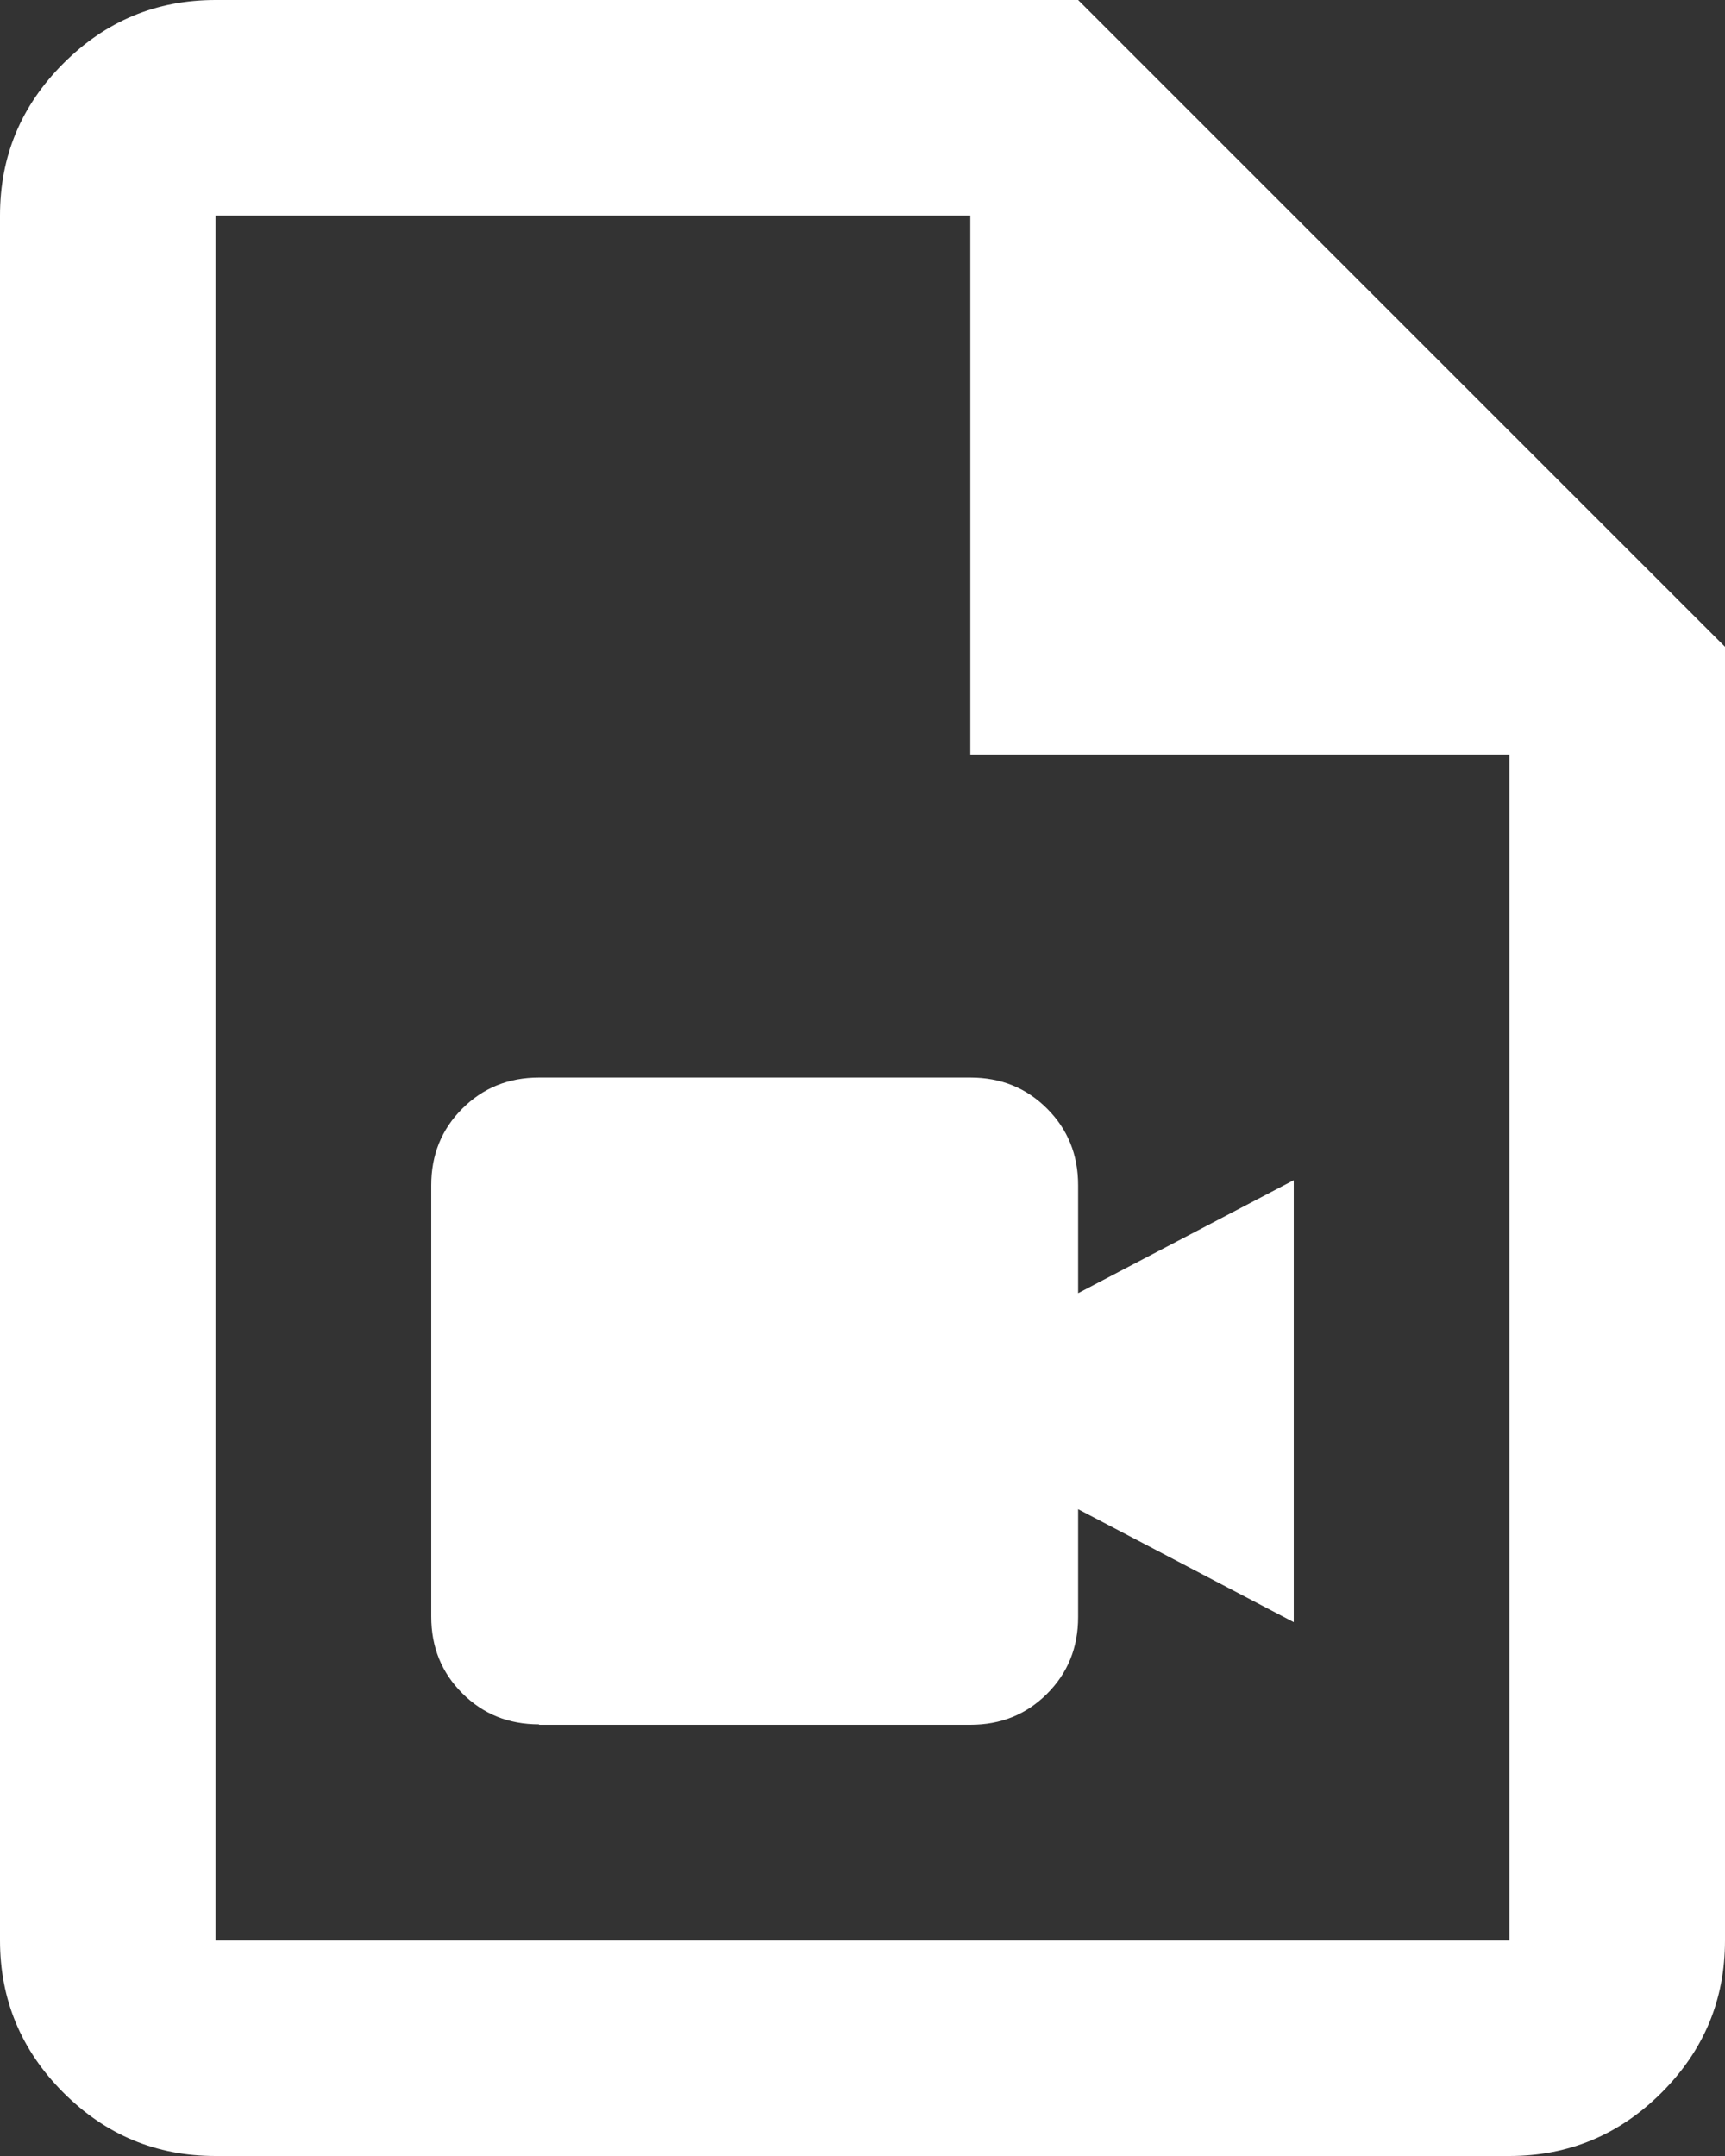 <?xml version="1.0" encoding="UTF-8"?>
<svg id="Layer_2" data-name="Layer 2" xmlns="http://www.w3.org/2000/svg" viewBox="0 0 40 50">
  <rect x="0" y="0" width="40" height="50" fill="#333333" stroke="none"/>
  <defs>
    <style>
      .cls-1 {
        fill: #fff;
        stroke-width: 0px;
      }
    </style>
  </defs>
  <g id="Capa_1" data-name="Capa 1">
    <path class="cls-1" d="M12.5,40h10c.71,0,1.3-.24,1.78-.72.48-.48.72-1.07.72-1.78v-2.5l5,2.62v-10.25l-5,2.62v-2.5c0-.71-.24-1.3-.72-1.78s-1.07-.72-1.78-.72h-10c-.71,0-1.3.24-1.78.72s-.72,1.07-.72,1.78v10c0,.71.24,1.3.72,1.78.48.48,1.07.72,1.78.72ZM5,50c-1.38,0-2.55-.49-3.53-1.47s-1.47-2.16-1.47-3.53V5c0-1.38.49-2.55,1.47-3.53S3.62,0,5,0h20l15,15v30c0,1.38-.49,2.55-1.47,3.53s-2.16,1.47-3.53,1.47H5ZM22.5,17.5V5H5v40h30v-27.5h-12.5ZM5,5v12.5V5v40V5Z"/>
  </g>
</svg>